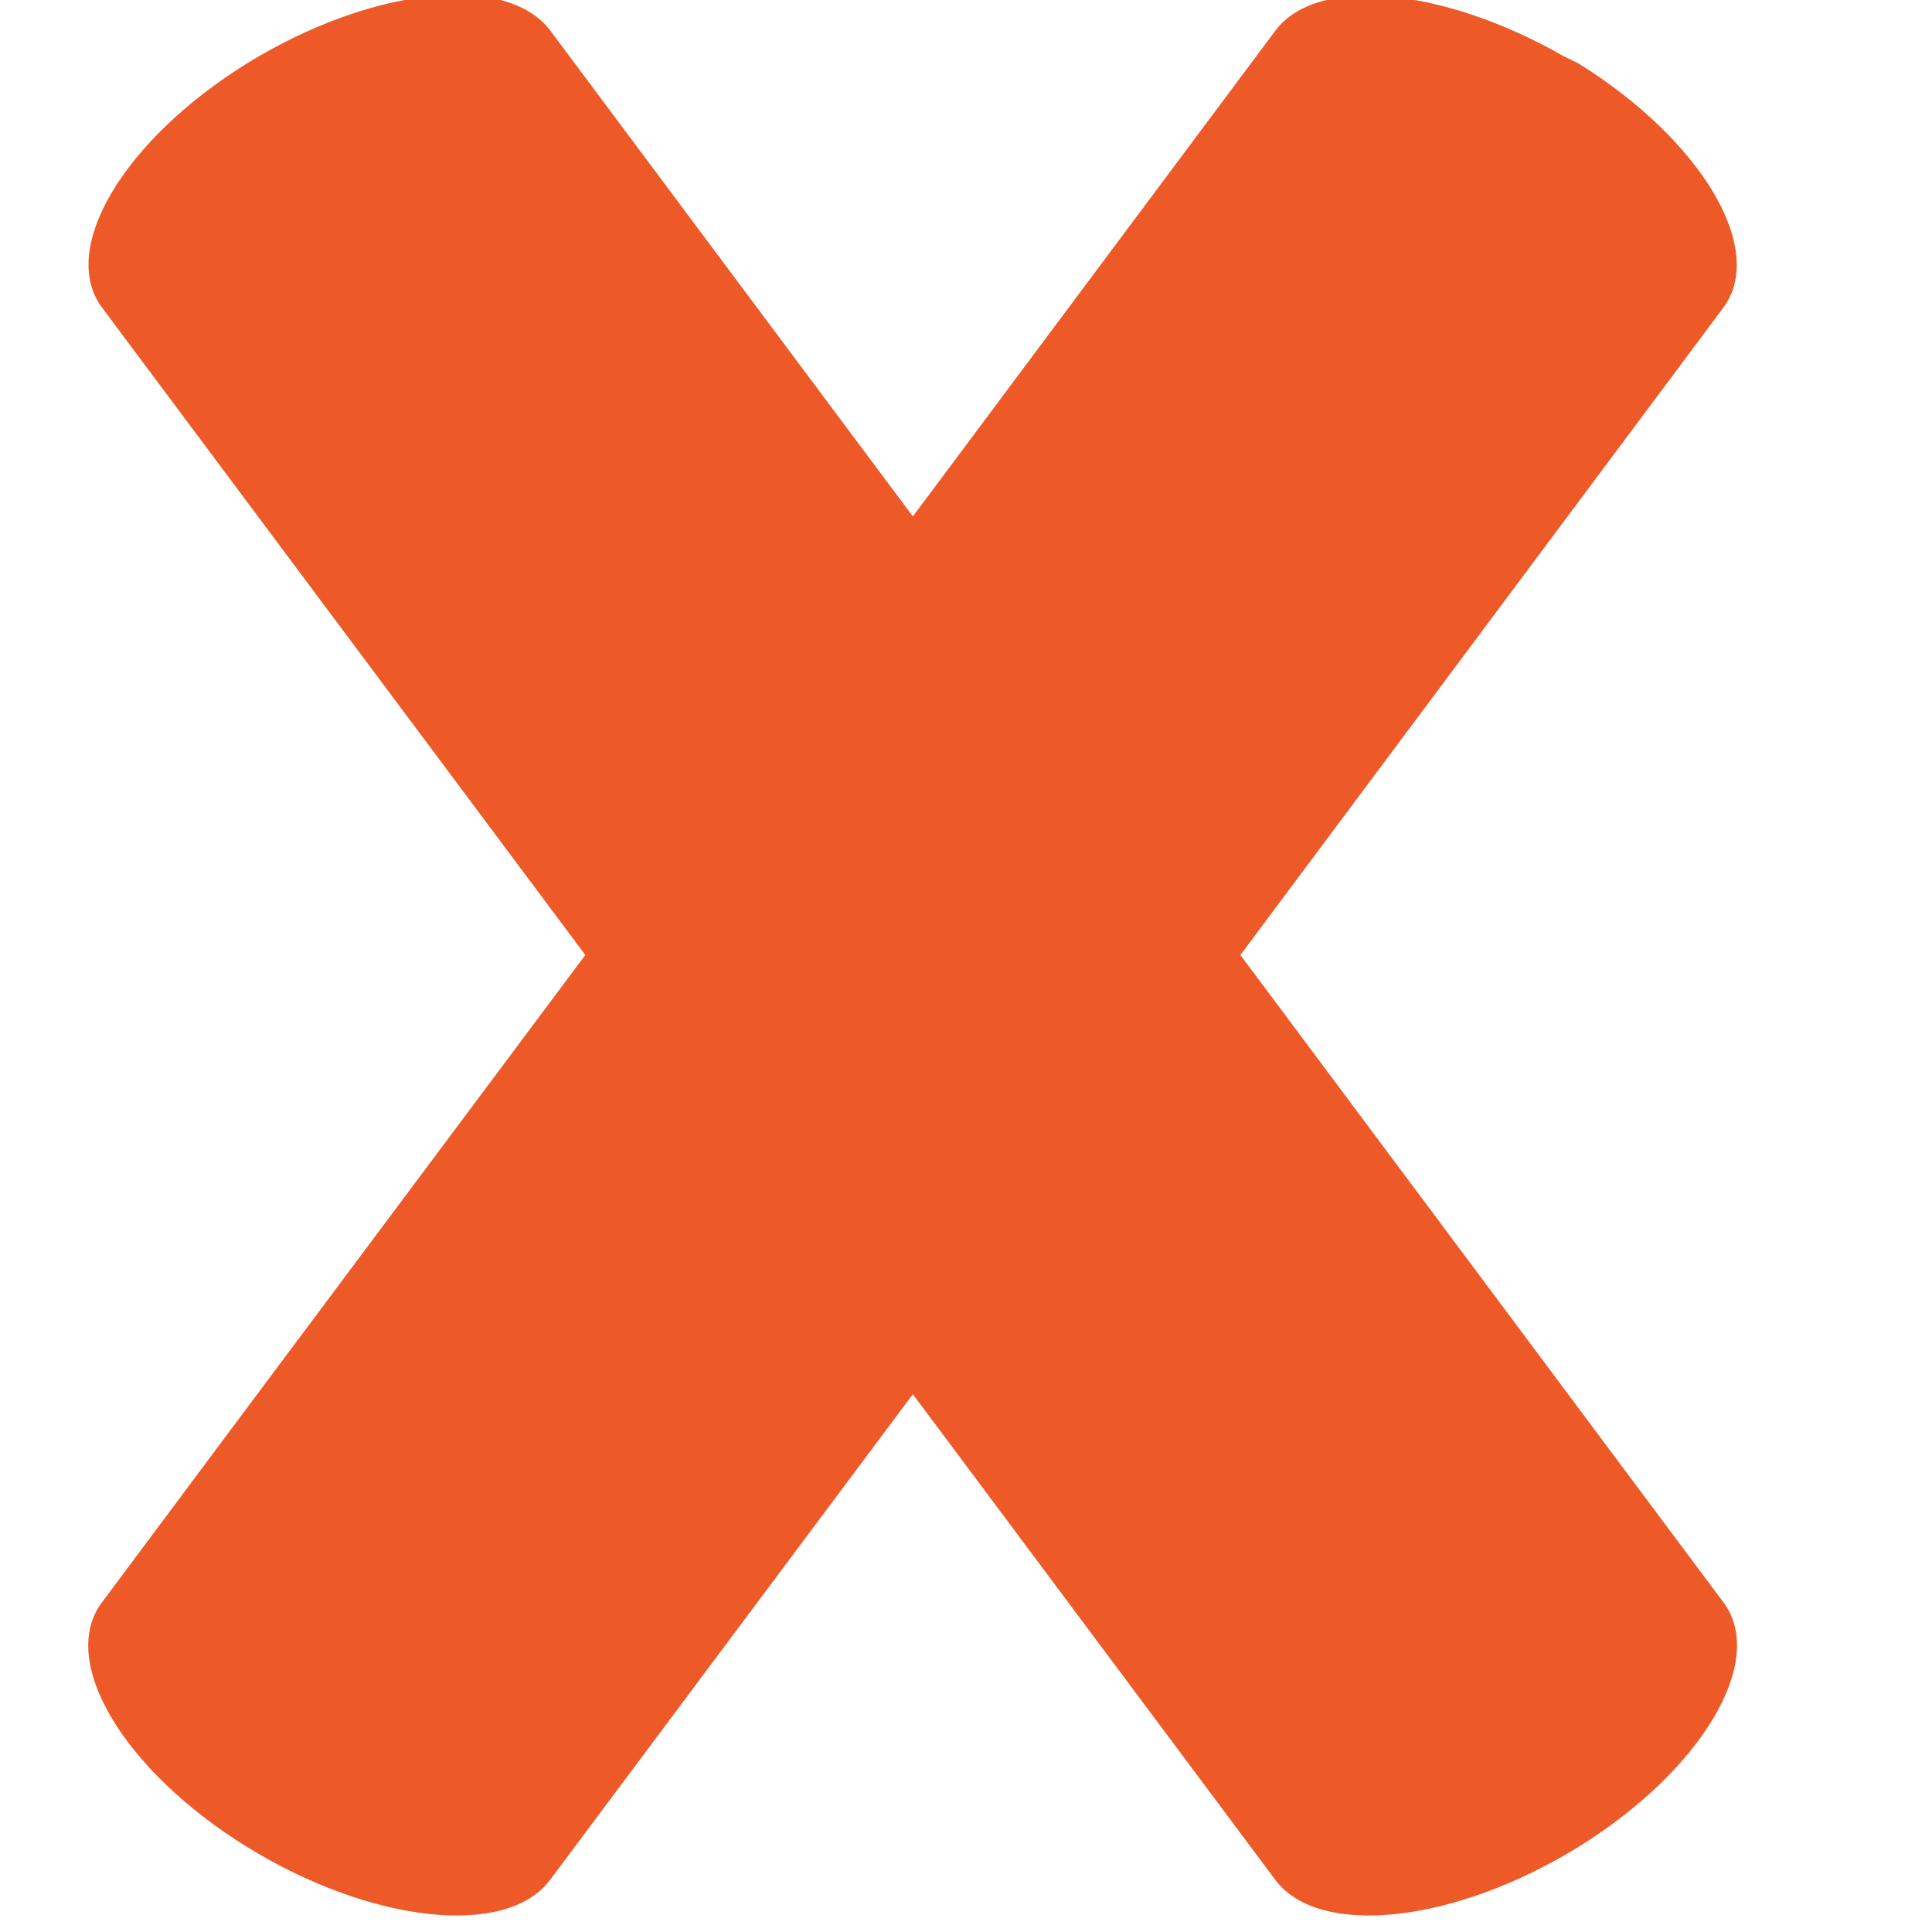 <?xml version="1.0" encoding="UTF-8" standalone="no"?>
<!-- Created with Inkscape (http://www.inkscape.org/) -->

<svg
   width="48"
   height="48"
   viewBox="0 0 48 48"
   version="1.1"
   id="svg1"
   inkscape:version="1.3.2 (091e20e, 2023-11-25, custom)"
   sodipodi:docname="wrought_iron_symbol.svg"
   xmlns:inkscape="http://www.inkscape.org/namespaces/inkscape"
   xmlns:sodipodi="http://sodipodi.sourceforge.net/DTD/sodipodi-0.dtd"
   xmlns="http://www.w3.org/2000/svg"
   xmlns:svg="http://www.w3.org/2000/svg">
  <sodipodi:namedview
     id="namedview1"
     pagecolor="#ffffff"
     bordercolor="#000000"
     borderopacity="0.25"
     inkscape:showpageshadow="2"
     inkscape:pageopacity="0.0"
     inkscape:pagecheckerboard="0"
     inkscape:deskcolor="#d1d1d1"
     inkscape:document-units="px"
     inkscape:zoom="17.8125"
     inkscape:cx="23.94386"
     inkscape:cy="21.810526"
     inkscape:window-width="1920"
     inkscape:window-height="1111"
     inkscape:window-x="-9"
     inkscape:window-y="1341"
     inkscape:window-maximized="1"
     inkscape:current-layer="layer1"
     showgrid="true">
    <inkscape:grid
       id="grid1"
       units="px"
       originx="0"
       originy="0"
       spacingx="1"
       spacingy="1"
       empcolor="#0099e5"
       empopacity="0.302"
       color="#0099e5"
       opacity="0.149"
       empspacing="5"
       dotted="false"
       gridanglex="30"
       gridanglez="30"
       visible="true" />
  </sodipodi:namedview>
  <defs
     id="defs1">
    <clipPath
       clipPathUnits="userSpaceOnUse"
       id="clipPath720">
      <path
         d="M 0,0 H 1206 V 783 H 0 Z"
         transform="translate(-1050.83,-188.862)"
         id="path720" />
    </clipPath>
  </defs>
  <g
     inkscape:label="Layer 1"
     inkscape:groupmode="layer"
     id="layer1">
    <g
       id="g719"
       transform="matrix(5.814,0,0,5.814,-22359.142,-4565.942)">
      <path
         id="path719"
         d="m 0,0 -1.549,2.076 1.548,2.075 C 0.138,4.338 -0.07,4.688 -0.465,4.934 l -0.049,0.024 c -0.385,0.22 -0.789,0.26 -0.923,0.081 L -2.599,3.482 -3.761,5.039 C -3.902,5.227 -4.337,5.179 -4.734,4.934 -5.13,4.688 -5.338,4.338 -5.198,4.151 L -3.649,2.076 -4.812,0.519 -5.199,0 c -0.14,-0.187 0.069,-0.538 0.465,-0.783 0.397,-0.245 0.832,-0.293 0.972,-0.106 l 1.163,1.557 1.162,-1.557 c 0.14,-0.187 0.575,-0.139 0.972,0.106 C -0.07,-0.538 0.139,-0.187 0,0"
         style="fill:#ee5928;fill-opacity:1;fill-rule:nonzero;stroke:none"
         transform="matrix(1.333,0,0,-1.333,3853.107,792.184)"
         clip-path="url(#clipPath720)" />
    </g>
  </g>
</svg>
